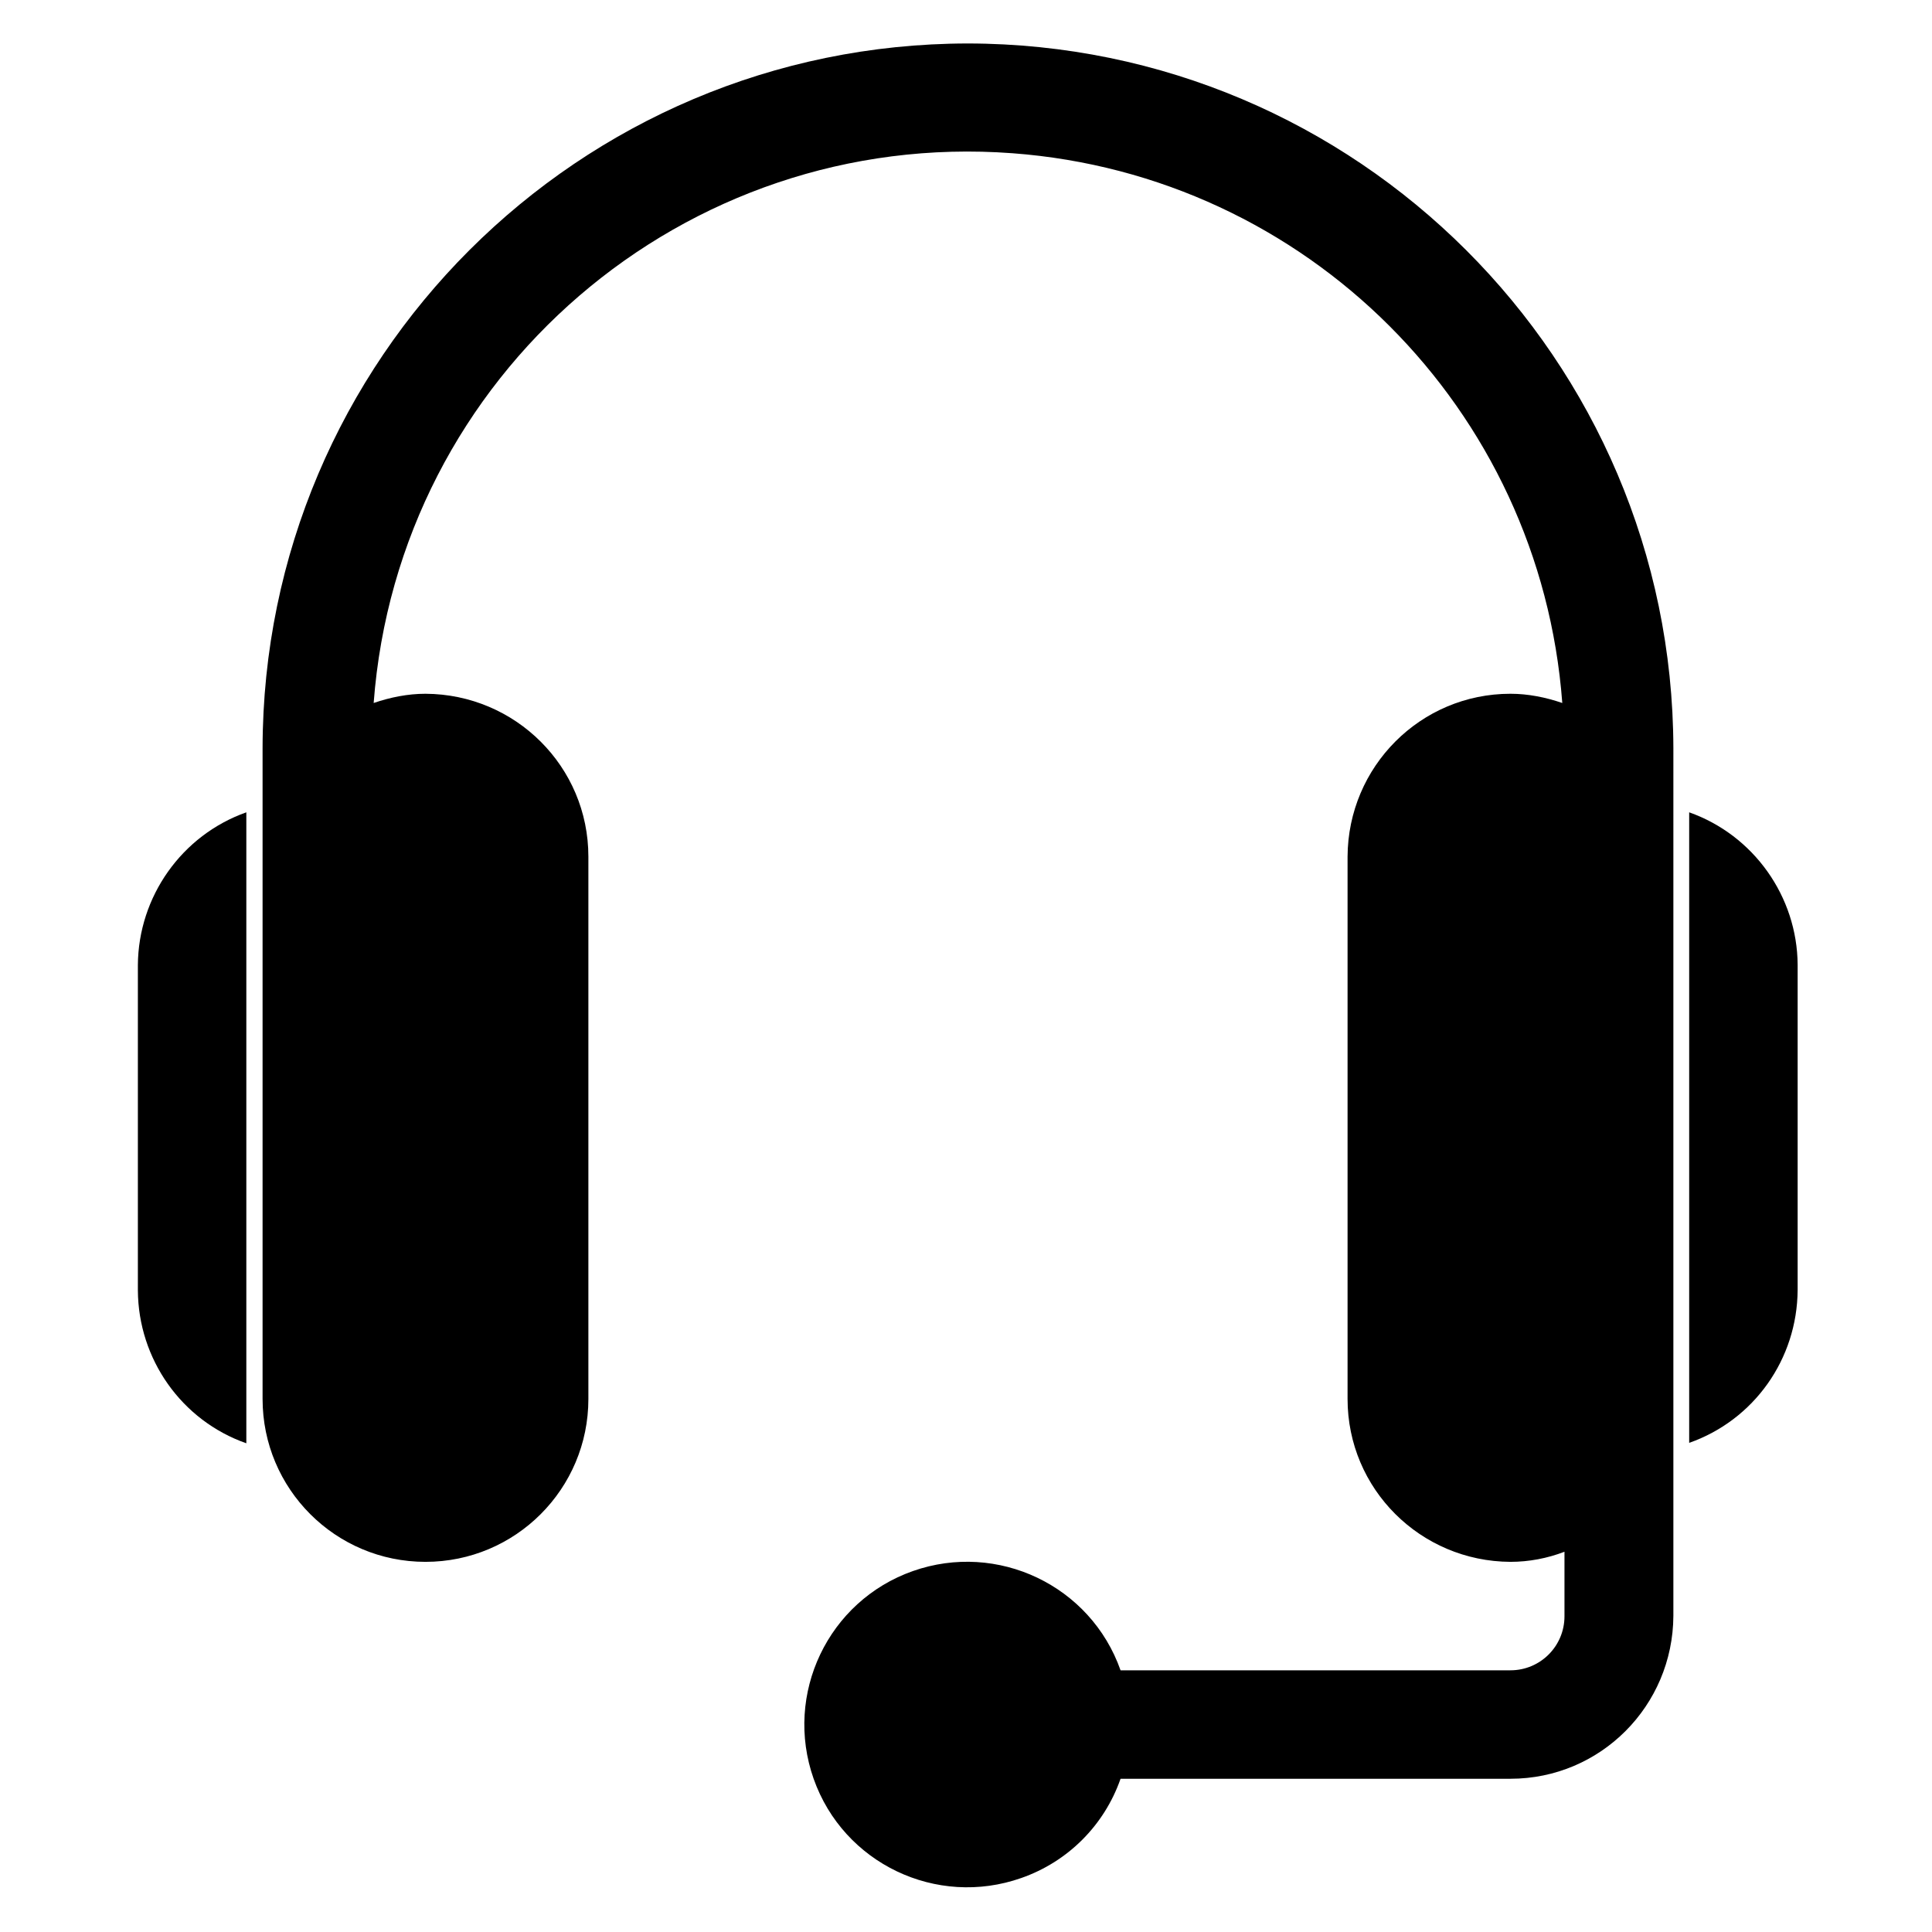 <?xml version="1.0" encoding="utf-8"?>
<!-- Generator: Adobe Illustrator 26.0.3, SVG Export Plug-In . SVG Version: 6.00 Build 0)  -->
<svg version="1.1" id="Layer_1" xmlns="http://www.w3.org/2000/svg" xmlns:xlink="http://www.w3.org/1999/xlink" x="0px" y="0px"
	 viewBox="0 0 440 440" style="enable-background:new 0 0 440 440;" xml:space="preserve">
<path id="Path" d="M220.4,9.9C131.8,10,59.9,81.8,59.8,170.4v148.2c0,20.5,16.6,37.1,37.1,37.1s37.1-16.6,37.1-37.1V195.1
	c0-20.5-16.6-37-37.1-37.1c-4,0-8,0.8-11.8,2.1c5.6-74.7,70.7-130.8,145.5-125.2c67,5,120.2,58.2,125.2,125.2
	c-3.8-1.3-7.8-2.1-11.8-2.1c-20.5,0-37,16.6-37.1,37.1v123.5c0,20.5,16.6,37,37.1,37.1c4.2,0,8.4-0.8,12.3-2.3v14.7
	c0,6.8-5.5,12.3-12.3,12.3h-88.8c-6.8-19.3-28-29.4-47.3-22.6s-29.4,28-22.6,47.3c6.8,19.3,28,29.4,47.3,22.6
	c10.6-3.7,18.9-12,22.6-22.6h88.8c20.5,0,37-16.6,37.1-37.1V170.4C380.9,81.8,309,10,220.4,9.9z"/>
<path id="Path-2" d="M384.7,185v143.6c14.8-5.2,24.6-19.1,24.7-34.8v-74.1C409.3,204.2,399.4,190.2,384.7,185z"/>
<path id="Path-3" d="M31.4,219.8v74.1c0.1,15.6,9.9,29.6,24.7,34.8V185C41.4,190.2,31.5,204.2,31.4,219.8z"/>
</svg>
